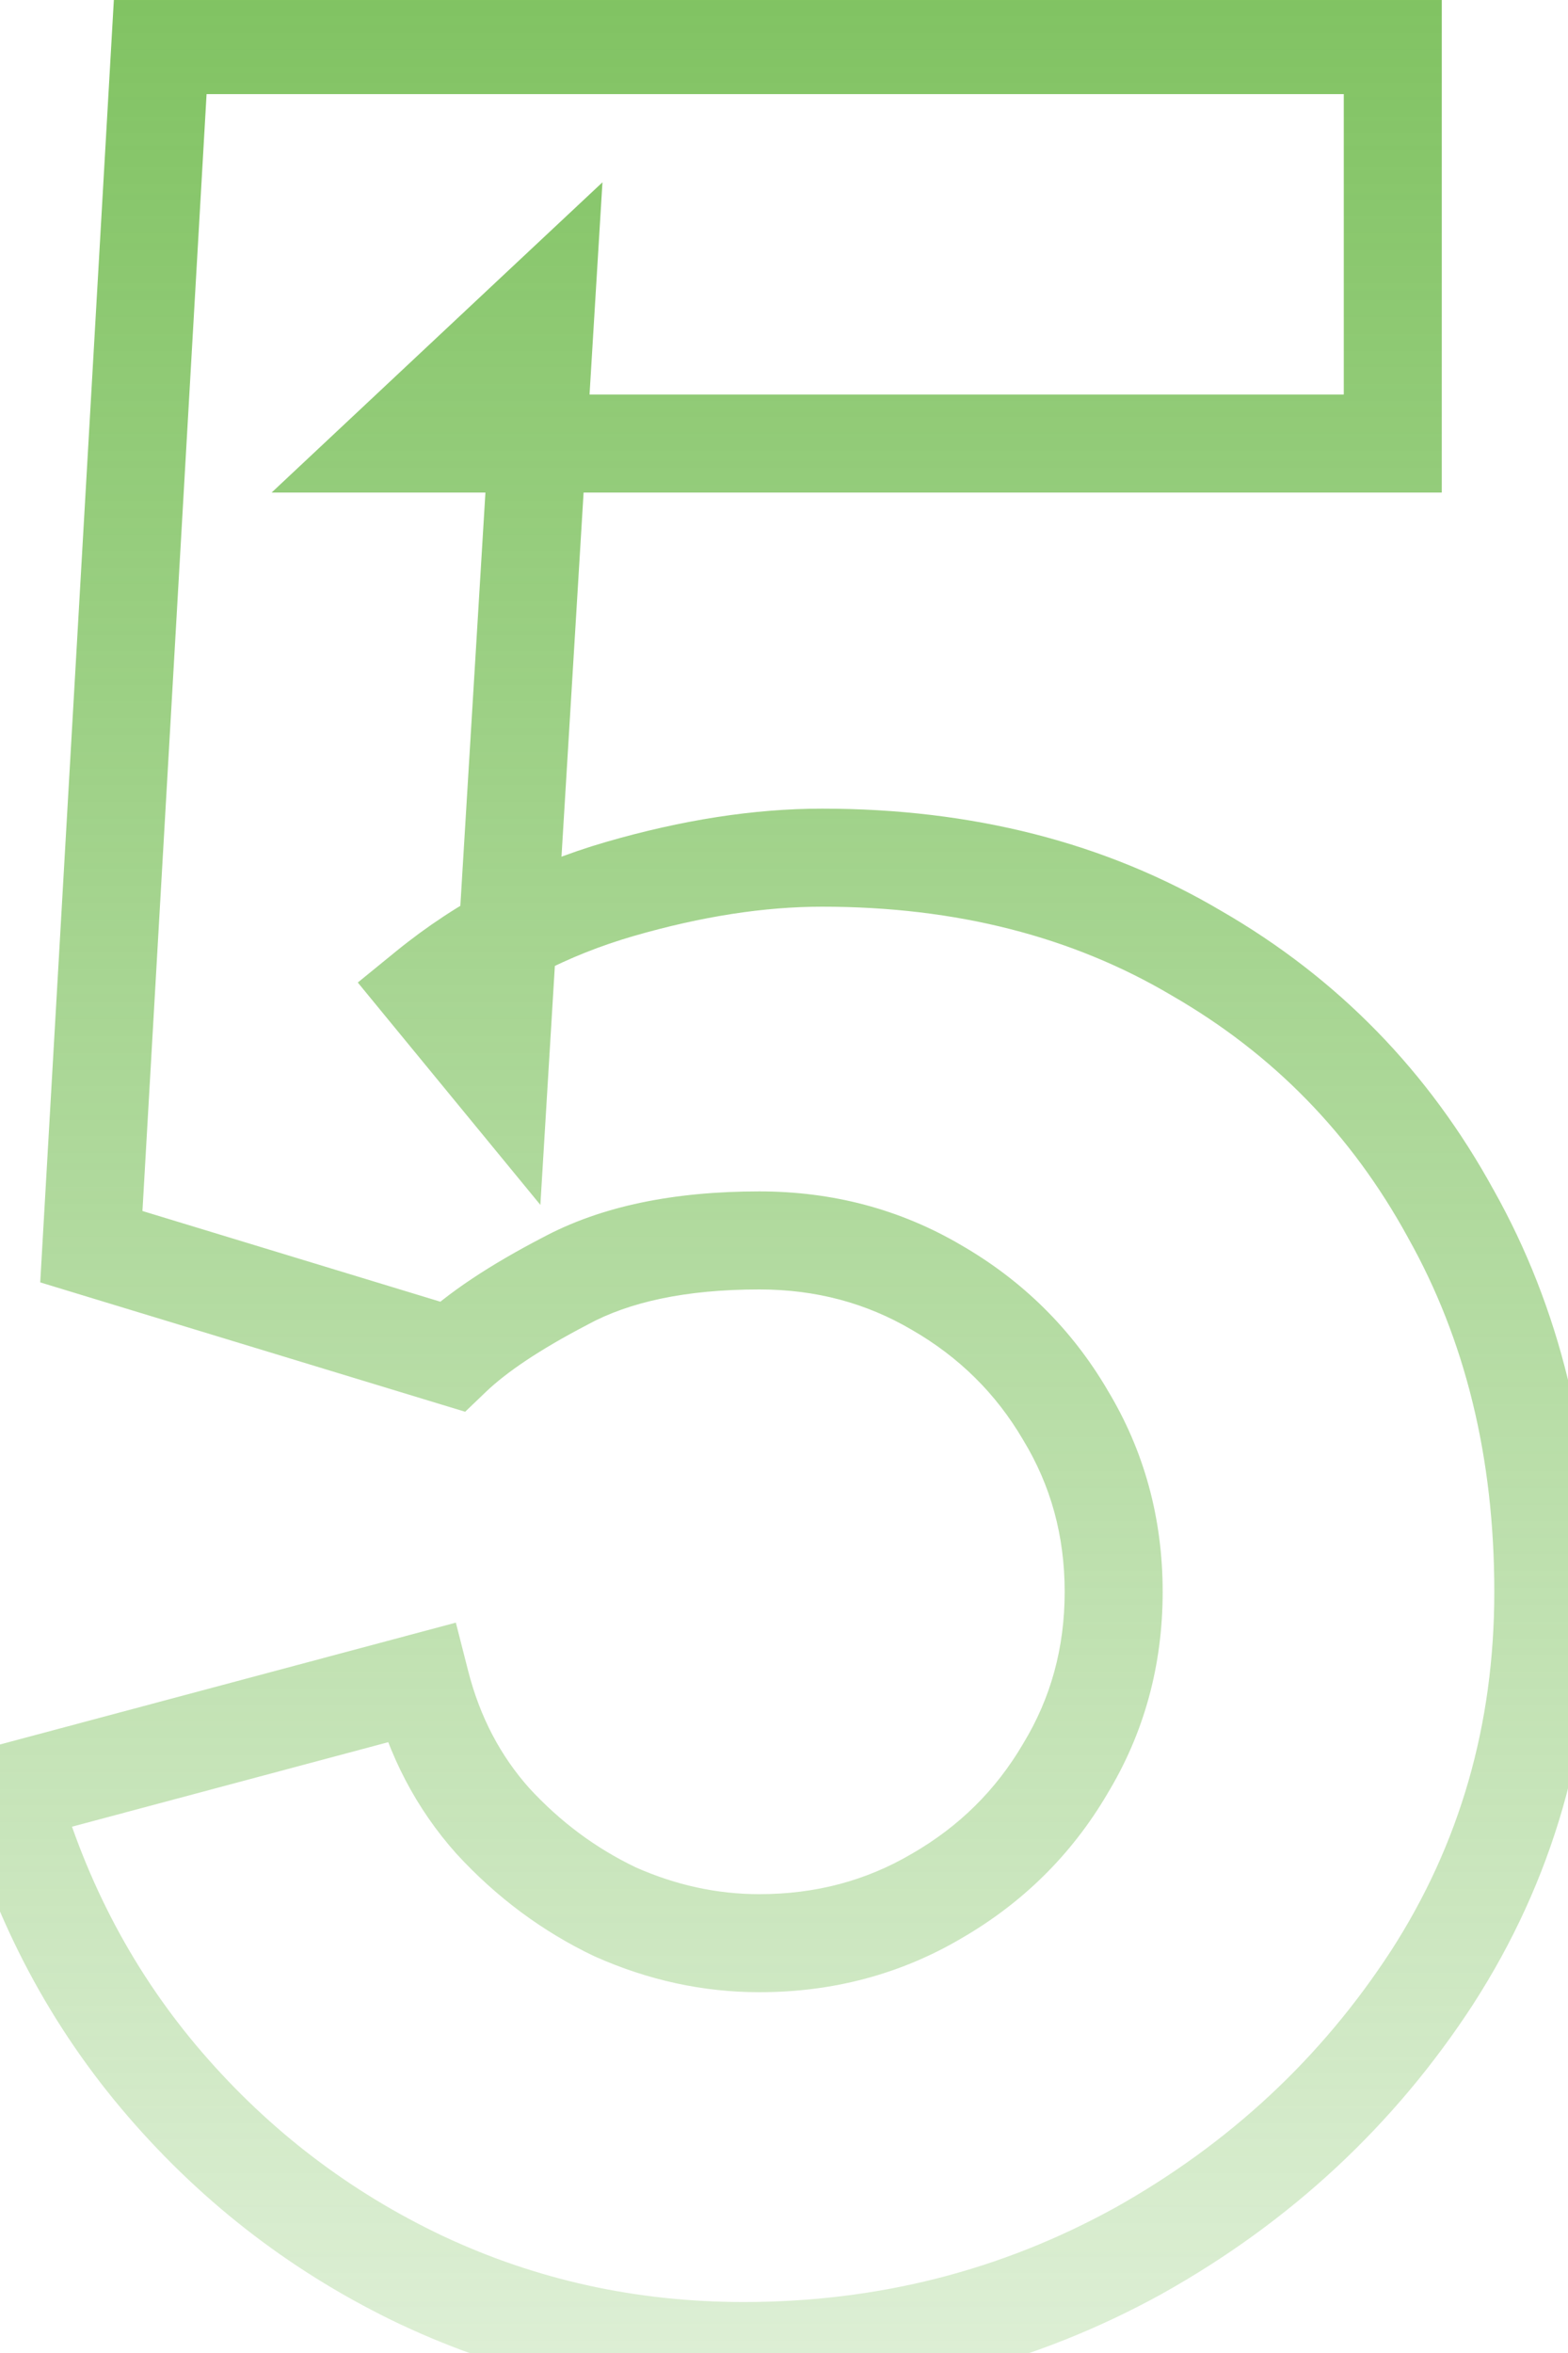 <svg width="32" height="48" viewBox="0 0 32 48" fill="none" xmlns="http://www.w3.org/2000/svg">
<path d="M8.616 46.52L8.188 47.424L8.192 47.425L8.616 46.52ZM3.368 42.52L4.125 41.867L3.368 42.52ZM0.2 36.568L-0.058 35.602L-1.039 35.864L-0.762 36.84L0.2 36.568ZM8.584 34.328L9.553 34.081L9.303 33.101L8.326 33.362L8.584 34.328ZM10.056 37.144L9.31 37.81L9.315 37.815L9.32 37.821L10.056 37.144ZM12.552 39L12.121 39.903L12.133 39.908L12.146 39.914L12.552 39ZM19.112 38.68L18.612 37.814L18.605 37.818L19.112 38.68ZM21.736 36.088L20.881 35.569L20.878 35.575L20.874 35.581L21.736 36.088ZM21.736 28.856L20.874 29.363L20.878 29.369L20.881 29.375L21.736 28.856ZM19.112 26.264L18.605 27.126L18.612 27.13L19.112 26.264ZM11.528 26.136L11.99 27.023L11.997 27.019L12.004 27.015L11.528 26.136ZM9.224 27.672L8.933 28.629L9.493 28.799L9.916 28.394L9.224 27.672ZM1.864 25.432L0.866 25.375L0.821 26.16L1.573 26.389L1.864 25.432ZM3.272 0.92V-0.08H2.328L2.274 0.863L3.272 0.92ZM28.424 0.92H29.424V-0.08H28.424V0.92ZM28.424 9.048V10.048H29.424V9.048H28.424ZM8.072 9.048L7.388 8.318L5.543 10.048H8.072V9.048ZM11.144 6.168L12.142 6.229L12.295 3.719L10.46 5.438L11.144 6.168ZM10.184 21.976L9.411 22.611L11.028 24.579L11.182 22.037L10.184 21.976ZM8.712 20.184L8.08 19.409L7.302 20.043L7.939 20.819L8.712 20.184ZM12.648 18.136L12.37 17.175L12.37 17.175L12.648 18.136ZM24.424 19.448L23.914 20.308L23.924 20.314L24.424 19.448ZM29.608 24.76L28.731 25.24L28.736 25.25L29.608 24.76ZM29.224 40.344L30.062 40.89L30.064 40.886L29.224 40.344ZM23.24 45.912L23.723 46.788L23.729 46.784L23.24 45.912ZM15.176 46.96C12.993 46.96 10.952 46.511 9.04 45.614L8.192 47.425C10.376 48.45 12.708 48.96 15.176 48.96V46.96ZM9.044 45.616C7.144 44.716 5.507 43.468 4.125 41.867L2.611 43.173C4.173 44.985 6.035 46.404 8.188 47.424L9.044 45.616ZM4.125 41.867C2.753 40.275 1.764 38.423 1.162 36.296L-0.762 36.84C-0.084 39.236 1.039 41.351 2.611 43.173L4.125 41.867ZM0.458 37.534L8.842 35.294L8.326 33.362L-0.058 35.602L0.458 37.534ZM7.615 34.575C7.929 35.809 8.492 36.893 9.31 37.81L10.802 36.478C10.212 35.816 9.793 35.023 9.553 34.081L7.615 34.575ZM9.32 37.821C10.129 38.701 11.064 39.398 12.121 39.903L12.983 38.097C12.163 37.706 11.434 37.166 10.792 36.467L9.32 37.821ZM12.146 39.914C13.227 40.395 14.347 40.64 15.496 40.64V38.64C14.64 38.64 13.796 38.459 12.958 38.086L12.146 39.914ZM15.496 40.64C16.988 40.64 18.37 40.277 19.619 39.542L18.605 37.818C17.678 38.363 16.649 38.64 15.496 38.64V40.64ZM19.612 39.546C20.869 38.821 21.869 37.834 22.598 36.595L20.874 35.581C20.323 36.518 19.574 37.259 18.612 37.814L19.612 39.546ZM22.59 36.607C23.351 35.357 23.728 33.97 23.728 32.472H21.728C21.728 33.619 21.444 34.643 20.881 35.569L22.59 36.607ZM23.728 32.472C23.728 30.974 23.351 29.587 22.59 28.337L20.881 29.375C21.444 30.301 21.728 31.325 21.728 32.472H23.728ZM22.598 28.349C21.869 27.11 20.869 26.123 19.612 25.398L18.612 27.13C19.574 27.685 20.323 28.426 20.874 29.363L22.598 28.349ZM19.619 25.402C18.37 24.667 16.988 24.304 15.496 24.304V26.304C16.649 26.304 17.678 26.581 18.605 27.126L19.619 25.402ZM15.496 24.304C13.77 24.304 12.268 24.598 11.052 25.257L12.004 27.015C12.836 26.565 13.979 26.304 15.496 26.304V24.304ZM11.066 25.249C10.004 25.802 9.142 26.366 8.532 26.95L9.916 28.394C10.33 27.997 11.004 27.536 11.99 27.023L11.066 25.249ZM9.515 26.715L2.155 24.475L1.573 26.389L8.933 28.629L9.515 26.715ZM2.862 25.489L4.27 0.977L2.274 0.863L0.866 25.375L2.862 25.489ZM3.272 1.92H28.424V-0.08H3.272V1.92ZM27.424 0.92V9.048H29.424V0.92H27.424ZM28.424 8.048H8.072V10.048H28.424V8.048ZM8.756 9.778L11.828 6.898L10.46 5.438L7.388 8.318L8.756 9.778ZM10.146 6.107L9.186 21.915L11.182 22.037L12.142 6.229L10.146 6.107ZM10.957 21.341L9.485 19.549L7.939 20.819L9.411 22.611L10.957 21.341ZM9.344 20.959C10.388 20.108 11.579 19.487 12.926 19.096L12.37 17.175C10.773 17.638 9.34 18.383 8.08 19.409L9.344 20.959ZM12.926 19.096C14.325 18.691 15.607 18.496 16.776 18.496V16.496C15.385 16.496 13.915 16.728 12.37 17.175L12.926 19.096ZM16.776 18.496C19.523 18.496 21.892 19.11 23.914 20.308L24.934 18.588C22.562 17.183 19.832 16.496 16.776 16.496V18.496ZM23.924 20.314C25.983 21.502 27.581 23.139 28.731 25.24L30.485 24.28C29.16 21.859 27.302 19.954 24.924 18.582L23.924 20.314ZM28.736 25.25C29.9 27.322 30.496 29.72 30.496 32.472H32.496C32.496 29.422 31.833 26.678 30.48 24.27L28.736 25.25ZM30.496 32.472C30.496 35.189 29.79 37.623 28.384 39.802L30.064 40.886C31.687 38.371 32.496 35.558 32.496 32.472H30.496ZM28.386 39.798C26.962 41.985 25.088 43.73 22.751 45.04L23.729 46.784C26.341 45.321 28.457 43.354 30.062 40.89L28.386 39.798ZM22.757 45.036C20.434 46.318 17.913 46.96 15.176 46.96V48.96C18.242 48.96 21.096 48.237 23.723 46.788L22.757 45.036Z" fill="url(#paint0_linear_1_2)"/>
<defs>
<linearGradient id="paint0_linear_1_2" x1="16" y1="-21" x2="16" y2="66" gradientUnits="userSpaceOnUse">
<stop stop-color="#59B031"/>
<stop offset="1" stop-color="#59B031" stop-opacity="0"/>
</linearGradient>
</defs>
</svg>
